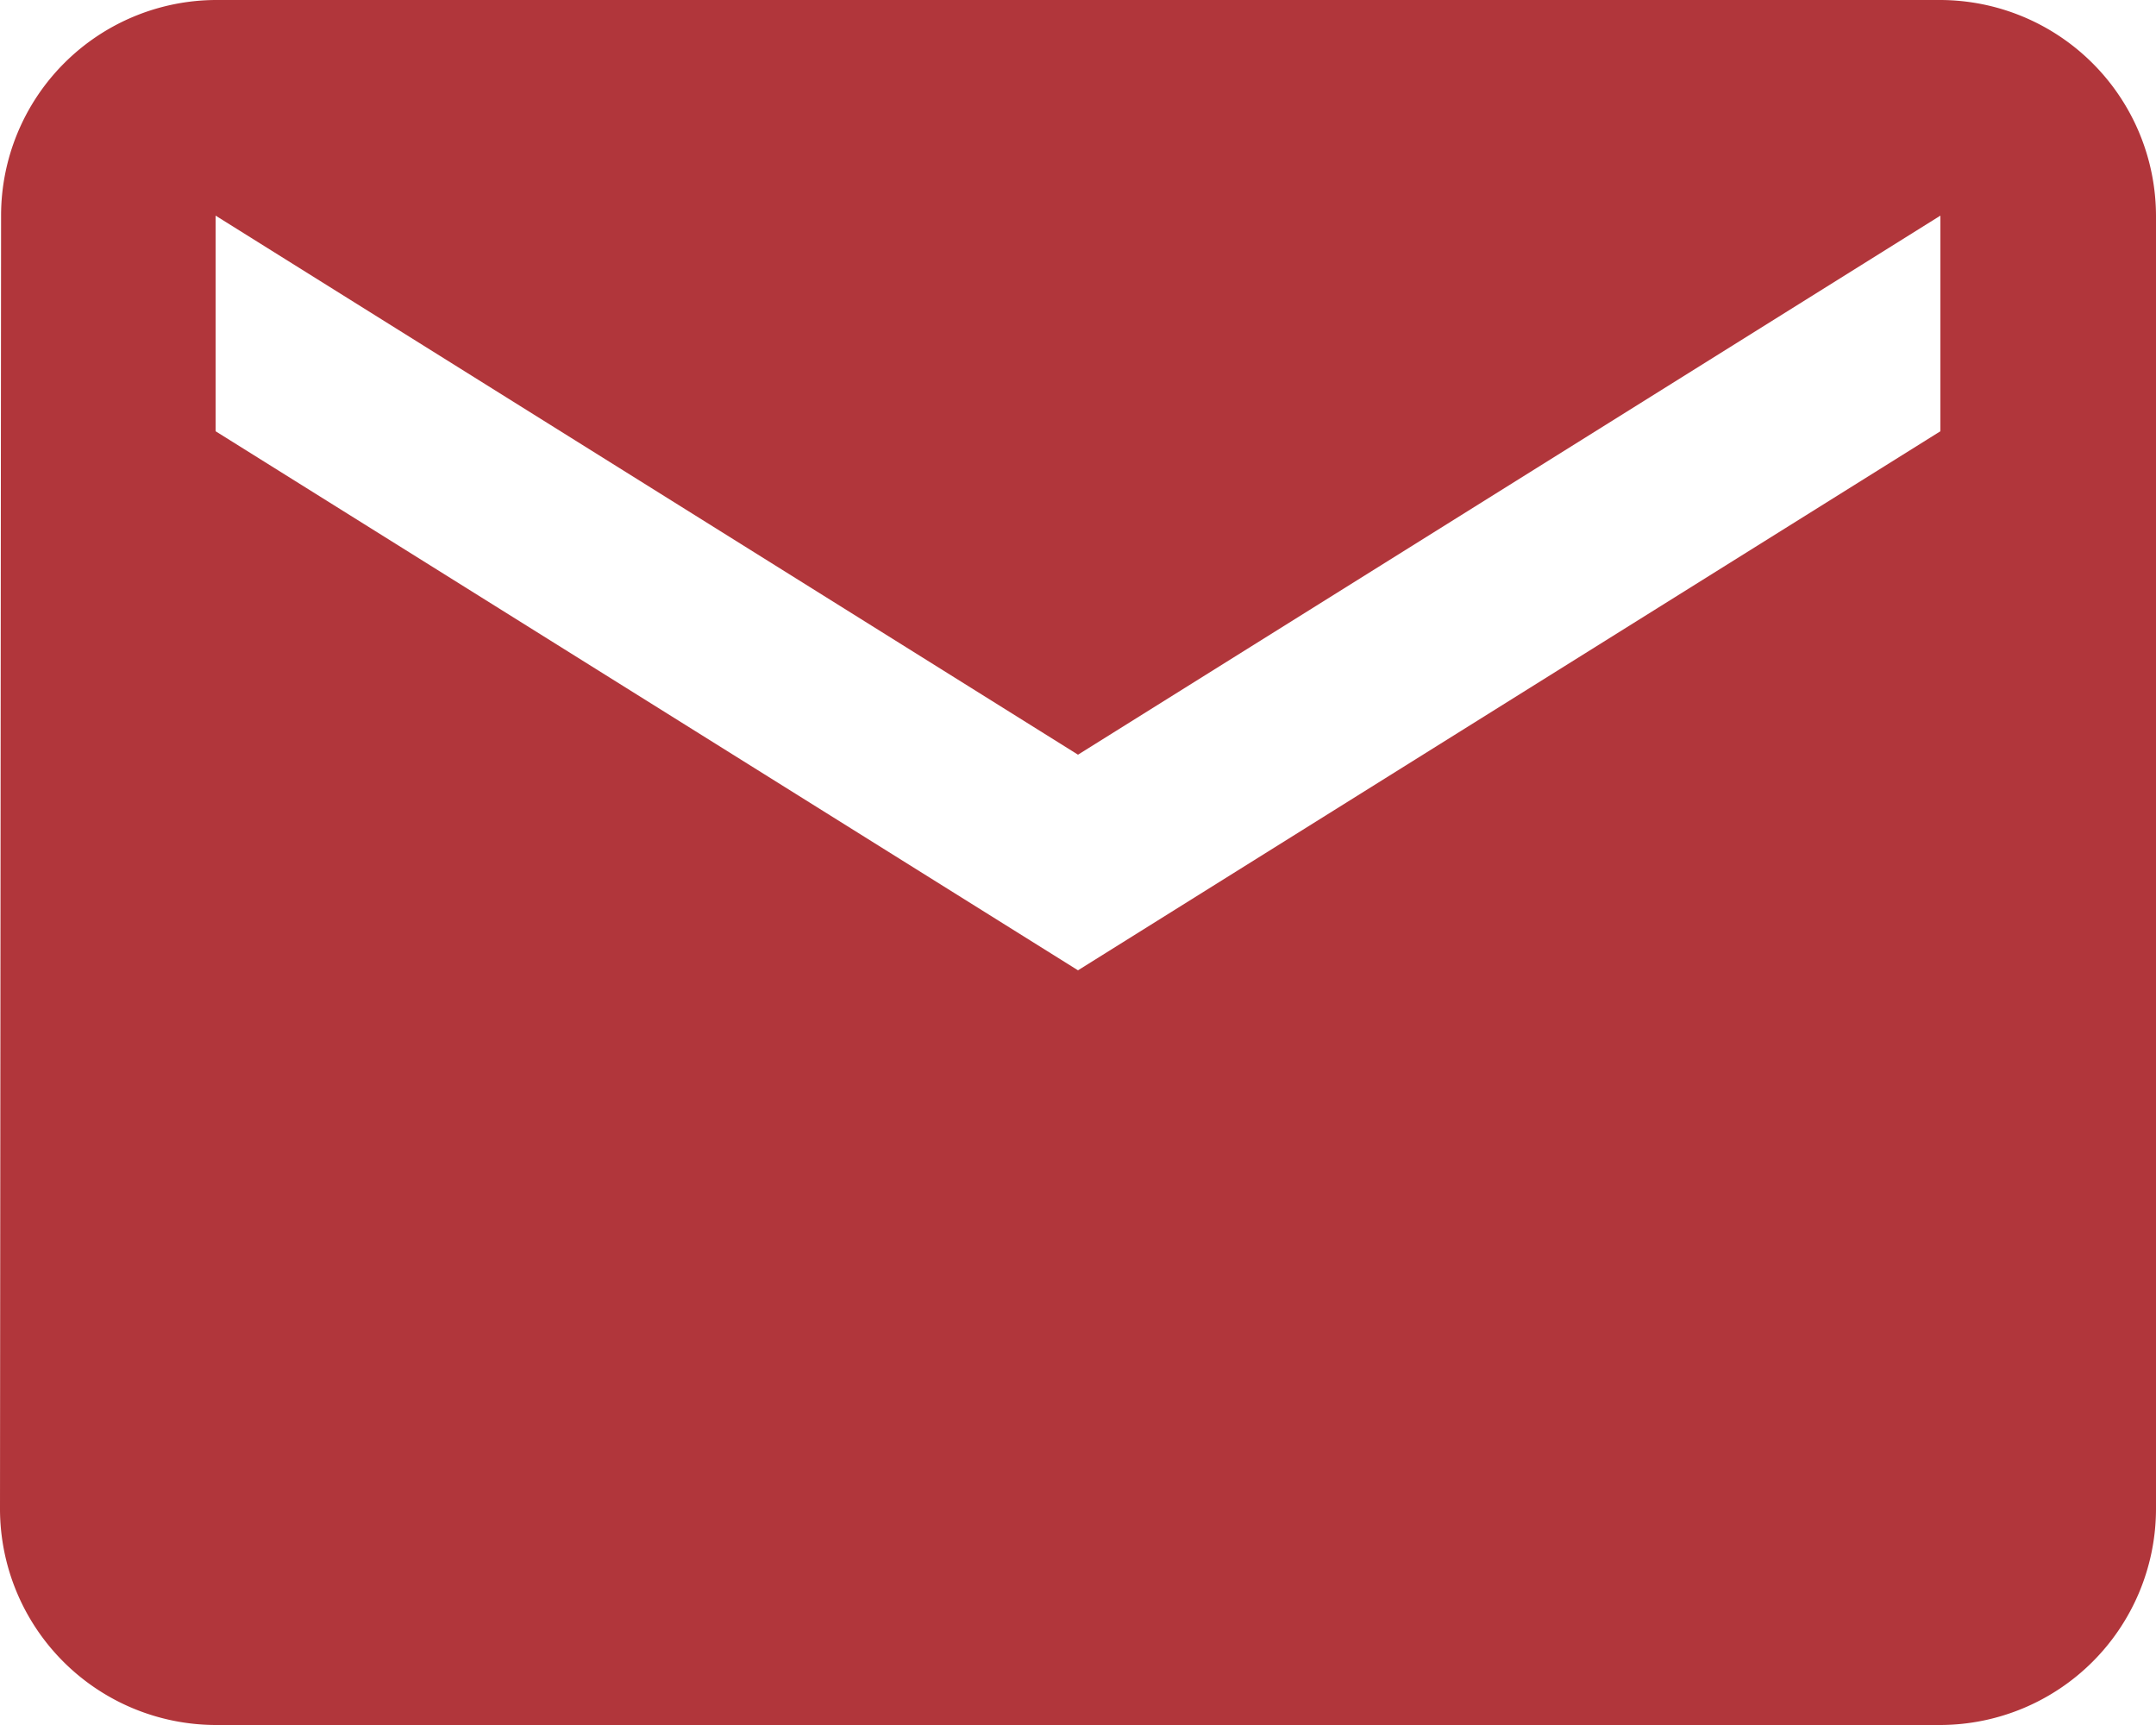 <svg xmlns="http://www.w3.org/2000/svg" width="20" height="16" viewBox="0 0 20 16">
  <path id="Pfad_1127" data-name="Pfad 1127" d="M20,4H4A2,2,0,0,0,2.01,6L2,18a2.006,2.006,0,0,0,2,2H20a2.006,2.006,0,0,0,2-2V6A2.006,2.006,0,0,0,20,4Zm0,4-8,5L4,8V6l8,5,8-5Z" transform="translate(-2 -4)" fill="#b1363b"/>
</svg>
